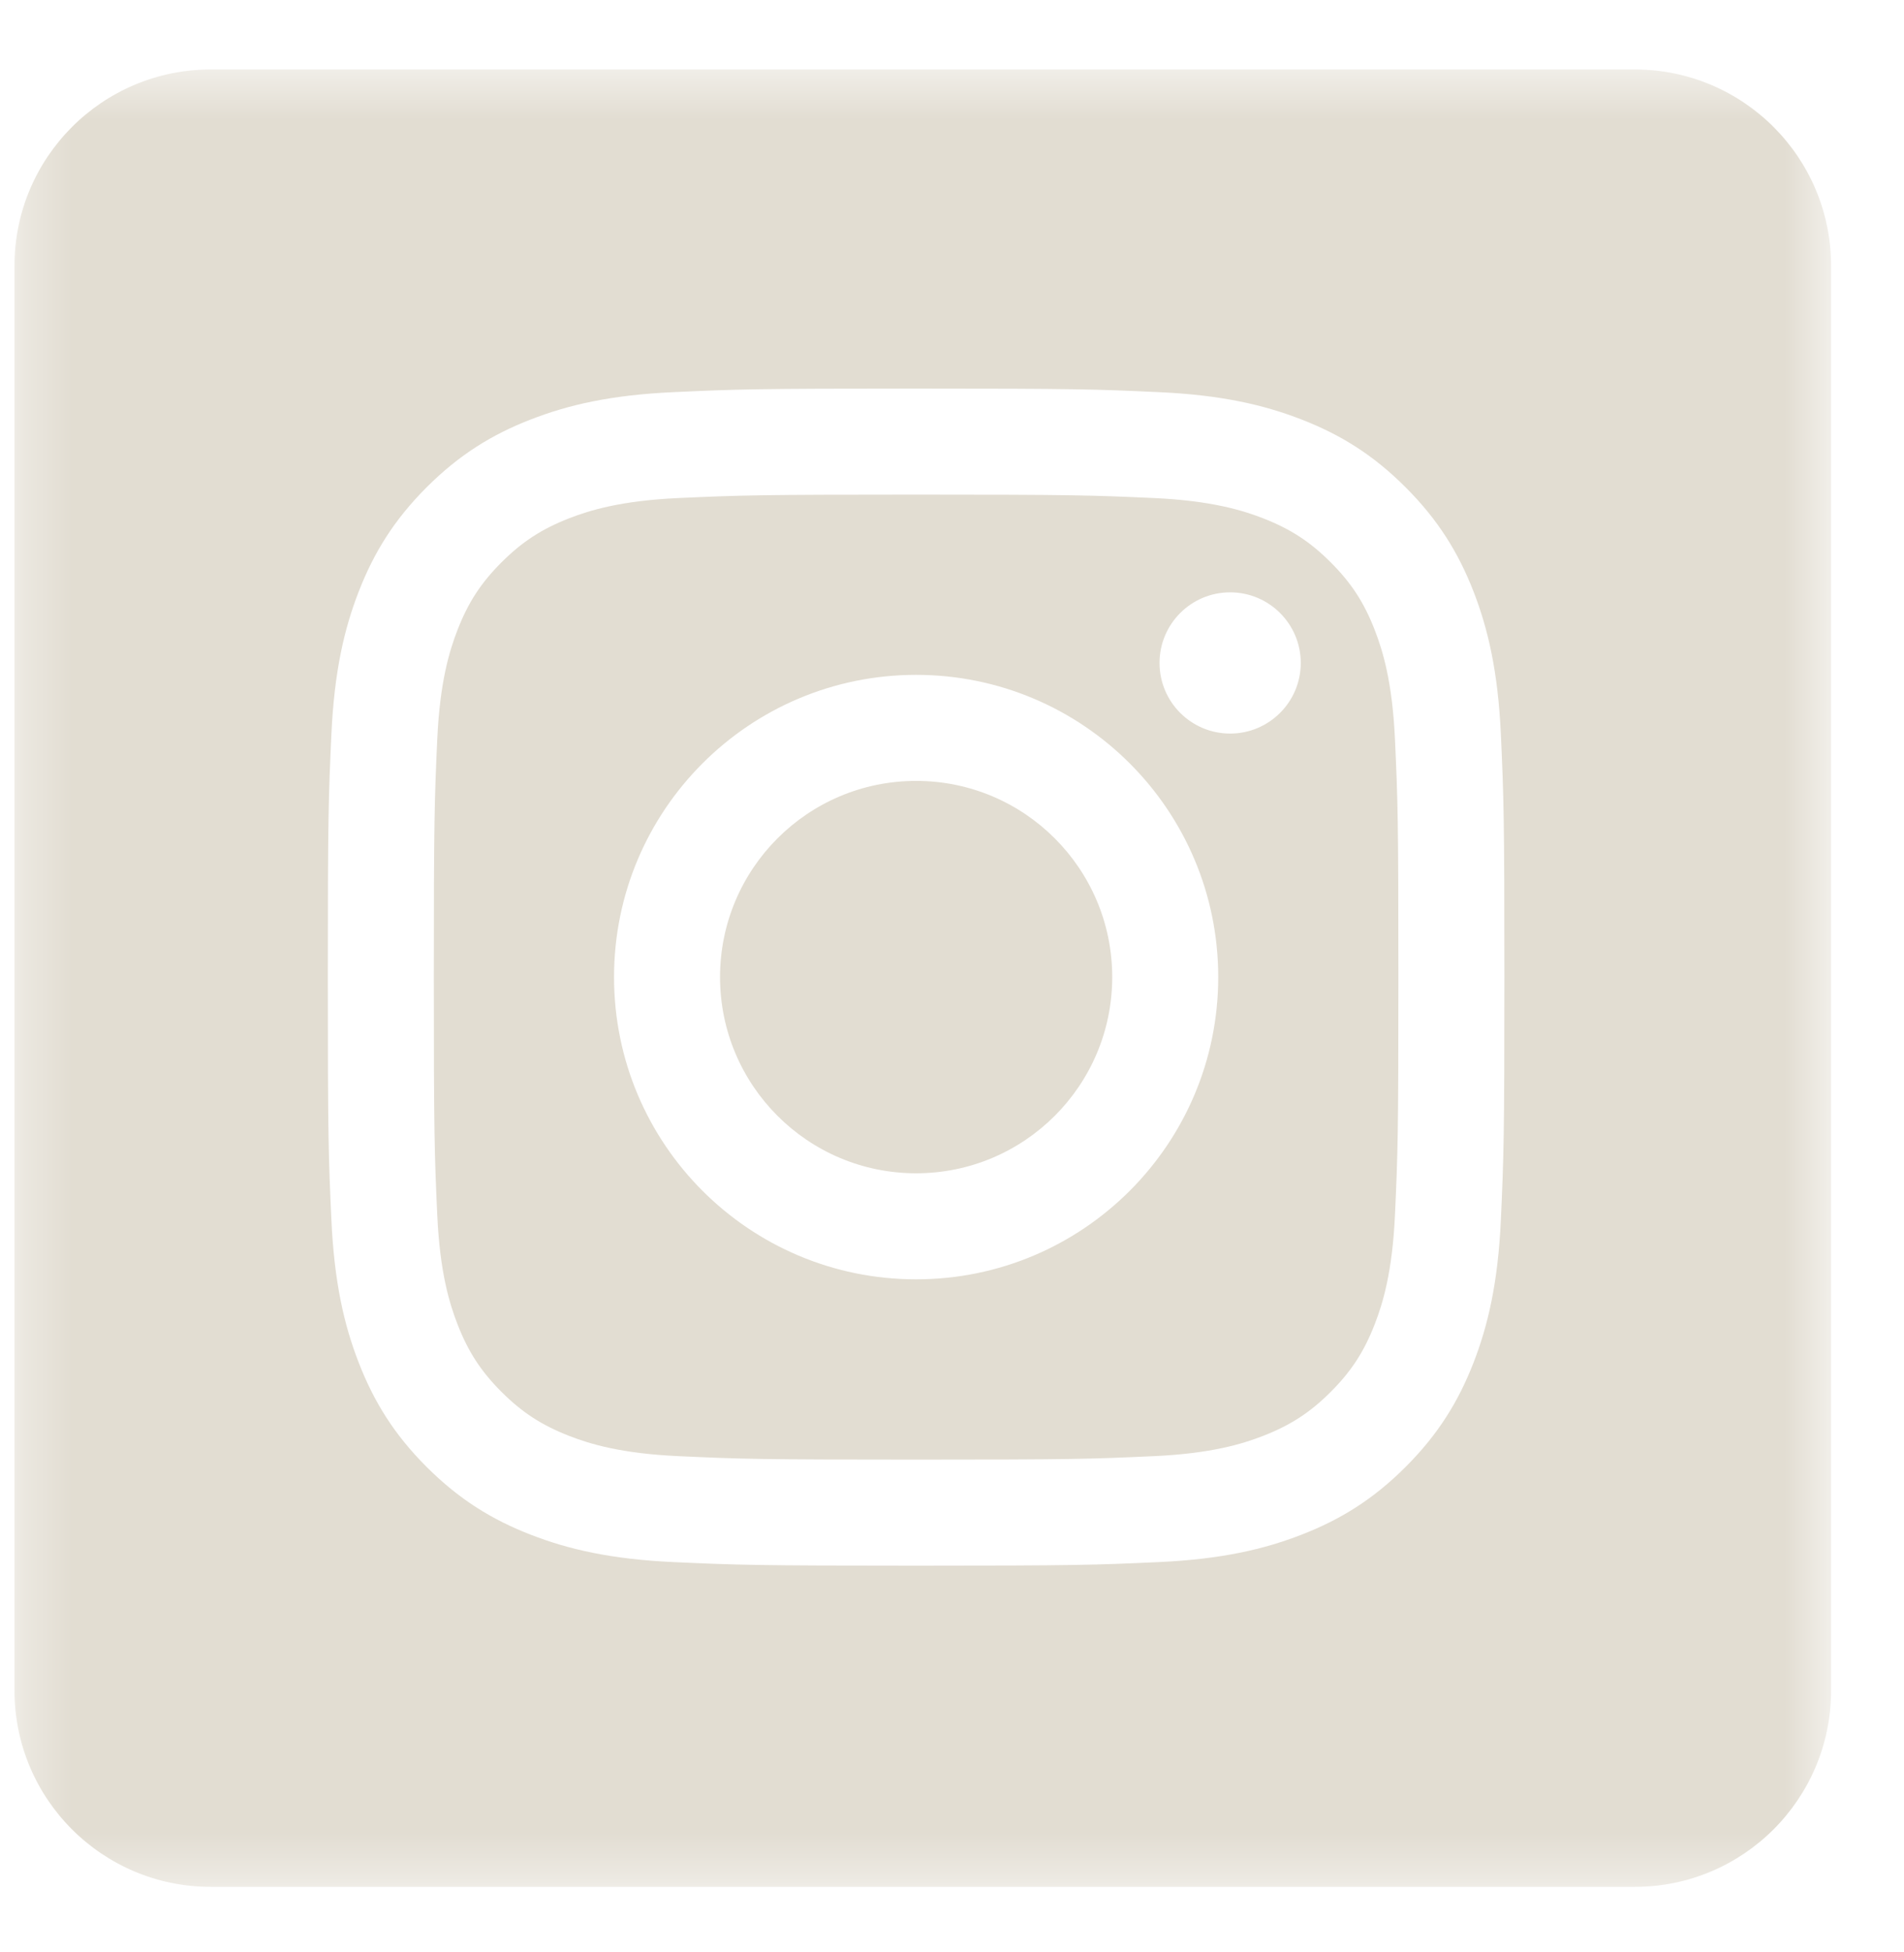 <svg width="40" height="41" viewBox="0 0 40 41" fill="none" xmlns="http://www.w3.org/2000/svg">
<mask id="mask0_74_437" style="mask-type:luminance" maskUnits="userSpaceOnUse" x="0" y="1" width="39" height="39">
<path d="M38.468 1.459H0.304V39.624H38.468V1.459Z" fill="white"/>
</mask>
<g mask="url(#mask0_74_437)">
<path d="M23.366 20.519C23.366 22.794 21.521 24.639 19.246 24.639C16.971 24.639 15.127 22.794 15.127 20.519C15.127 18.244 16.971 16.399 19.246 16.399C21.521 16.399 23.366 18.244 23.366 20.519Z" fill="#E2DDD2"/>
<path d="M34.344 1.459H4.428C2.15 1.459 0.304 3.306 0.304 5.583V35.5C0.304 37.778 2.15 39.624 4.428 39.624H34.344C36.622 39.624 38.468 37.778 38.468 35.5V5.583C38.468 3.306 36.622 1.459 34.344 1.459ZM31.531 25.615C31.471 26.93 31.262 27.829 30.957 28.615C30.64 29.428 30.218 30.117 29.531 30.804C28.844 31.491 28.154 31.914 27.342 32.229C26.556 32.535 25.657 32.744 24.342 32.804C23.024 32.864 22.603 32.879 19.246 32.879C15.89 32.879 15.468 32.864 14.151 32.804C12.835 32.744 11.937 32.535 11.15 32.229C10.338 31.914 9.649 31.491 8.961 30.804C8.274 30.117 7.852 29.428 7.536 28.615C7.23 27.829 7.022 26.93 6.962 25.615C6.901 24.296 6.887 23.876 6.887 20.519C6.887 17.162 6.901 16.742 6.962 15.424C7.022 14.108 7.23 13.21 7.536 12.423C7.852 11.611 8.274 10.922 8.961 10.235C9.649 9.547 10.338 9.124 11.15 8.809C11.937 8.503 12.835 8.294 14.151 8.235C15.468 8.174 15.89 8.16 19.246 8.16C22.603 8.16 23.024 8.174 24.342 8.235C25.657 8.294 26.556 8.503 27.342 8.809C28.154 9.124 28.844 9.547 29.531 10.235C30.218 10.922 30.64 11.611 30.957 12.423C31.262 13.21 31.471 14.108 31.531 15.424C31.591 16.742 31.605 17.162 31.605 20.519C31.605 23.876 31.591 24.296 31.531 25.615ZM28.881 13.23C28.657 12.653 28.389 12.242 27.956 11.809C27.524 11.377 27.112 11.109 26.535 10.884C26.1 10.715 25.445 10.514 24.241 10.459C22.937 10.4 22.546 10.387 19.246 10.387C15.947 10.387 15.556 10.4 14.252 10.459C13.047 10.514 12.393 10.715 11.957 10.884C11.38 11.109 10.969 11.377 10.536 11.809C10.103 12.242 9.835 12.653 9.611 13.23C9.442 13.666 9.241 14.32 9.186 15.525C9.127 16.828 9.114 17.219 9.114 20.519C9.114 23.819 9.127 24.21 9.186 25.514C9.241 26.718 9.442 27.373 9.611 27.808C9.835 28.385 10.103 28.797 10.536 29.23C10.969 29.662 11.38 29.929 11.957 30.154C12.393 30.323 13.047 30.524 14.252 30.579C15.555 30.639 15.946 30.652 19.246 30.652C22.547 30.652 22.938 30.639 24.241 30.579C25.445 30.524 26.1 30.323 26.535 30.154C27.112 29.929 27.524 29.662 27.956 29.23C28.389 28.797 28.657 28.385 28.881 27.808C29.05 27.373 29.251 26.718 29.306 25.514C29.366 24.21 29.378 23.819 29.378 20.519C29.378 17.219 29.366 16.828 29.306 15.525C29.251 14.32 29.05 13.666 28.881 13.23ZM19.246 26.866C15.741 26.866 12.9 24.025 12.9 20.519C12.9 17.014 15.741 14.172 19.246 14.172C22.751 14.172 25.593 17.014 25.593 20.519C25.593 24.025 22.751 26.866 19.246 26.866ZM25.843 15.405C25.024 15.405 24.36 14.741 24.36 13.922C24.36 13.103 25.024 12.439 25.843 12.439C26.662 12.439 27.327 13.103 27.327 13.922C27.327 14.741 26.662 15.405 25.843 15.405Z" fill="#E2DDD2"/>
</g>
</svg>
